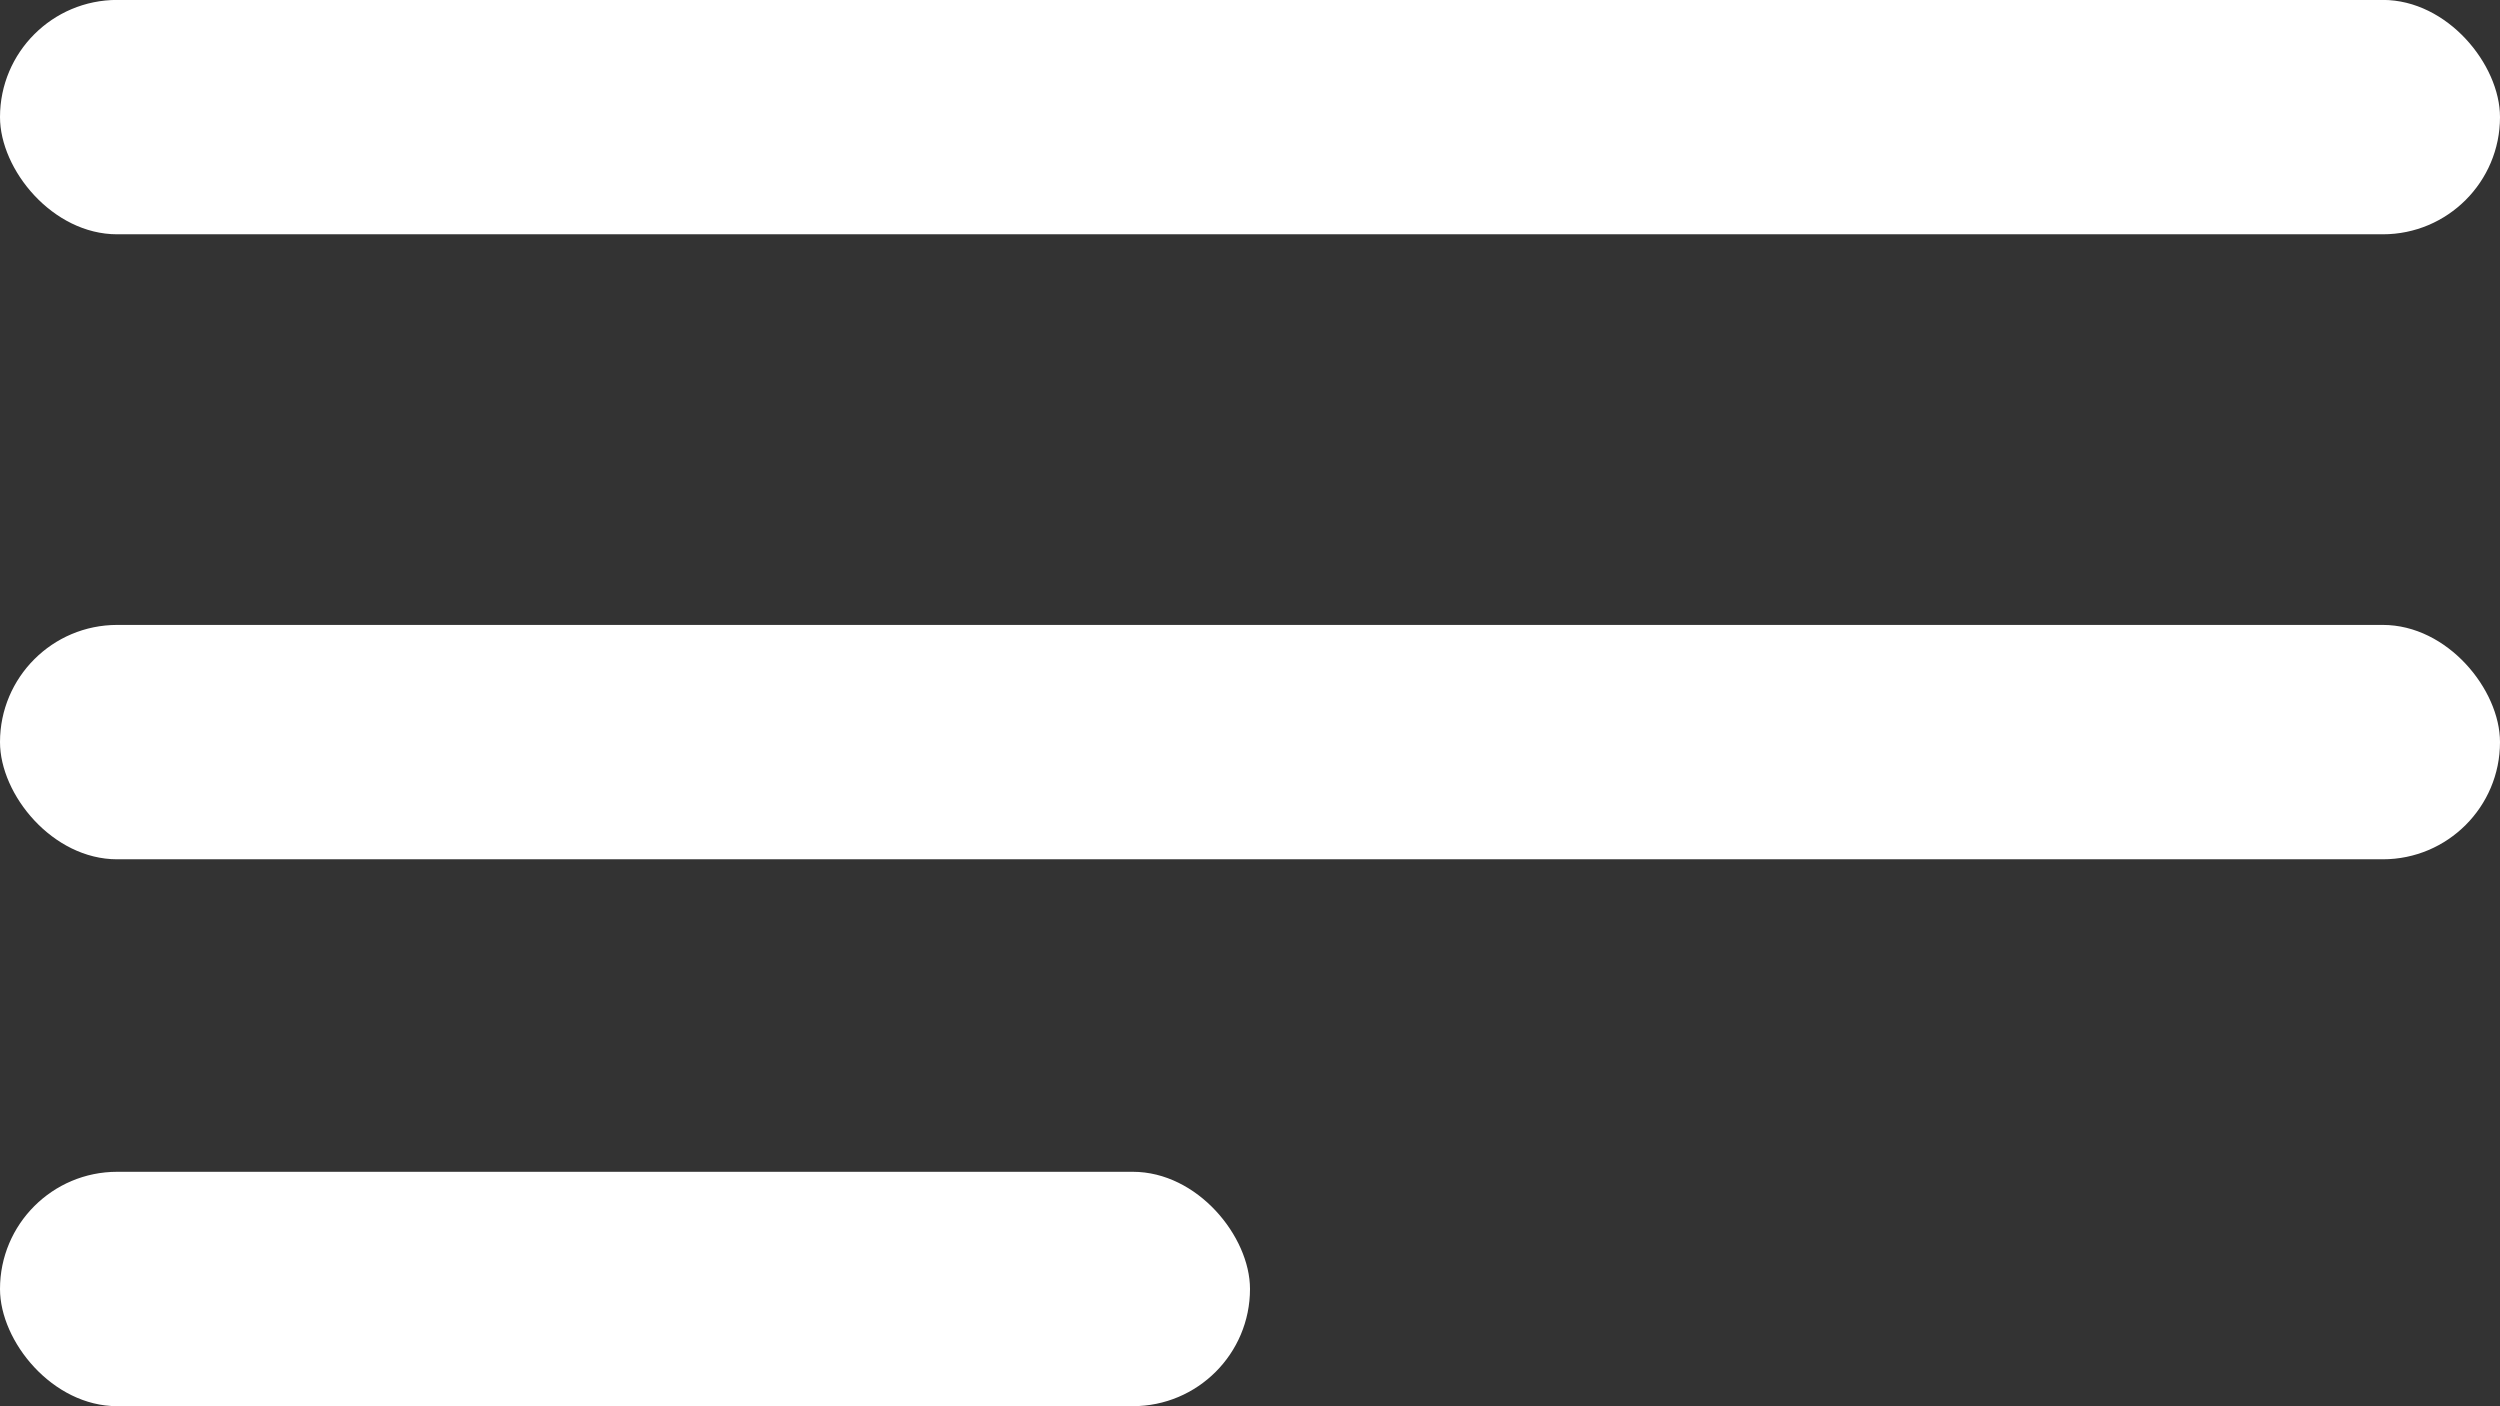 <?xml version="1.0" encoding="UTF-8"?> <svg xmlns="http://www.w3.org/2000/svg" width="32" height="18" viewBox="0 0 32 18" fill="none"><rect x="0" y="0" width="32" height="18" fill="#333333" stroke="none"/><rect y="-0.001" width="32" height="3" rx="1.5" fill="white"></rect><rect y="7.999" width="32" height="3" rx="1.5" fill="white"></rect><rect y="14.999" width="16" height="3" rx="1.5" fill="white"></rect></svg> 